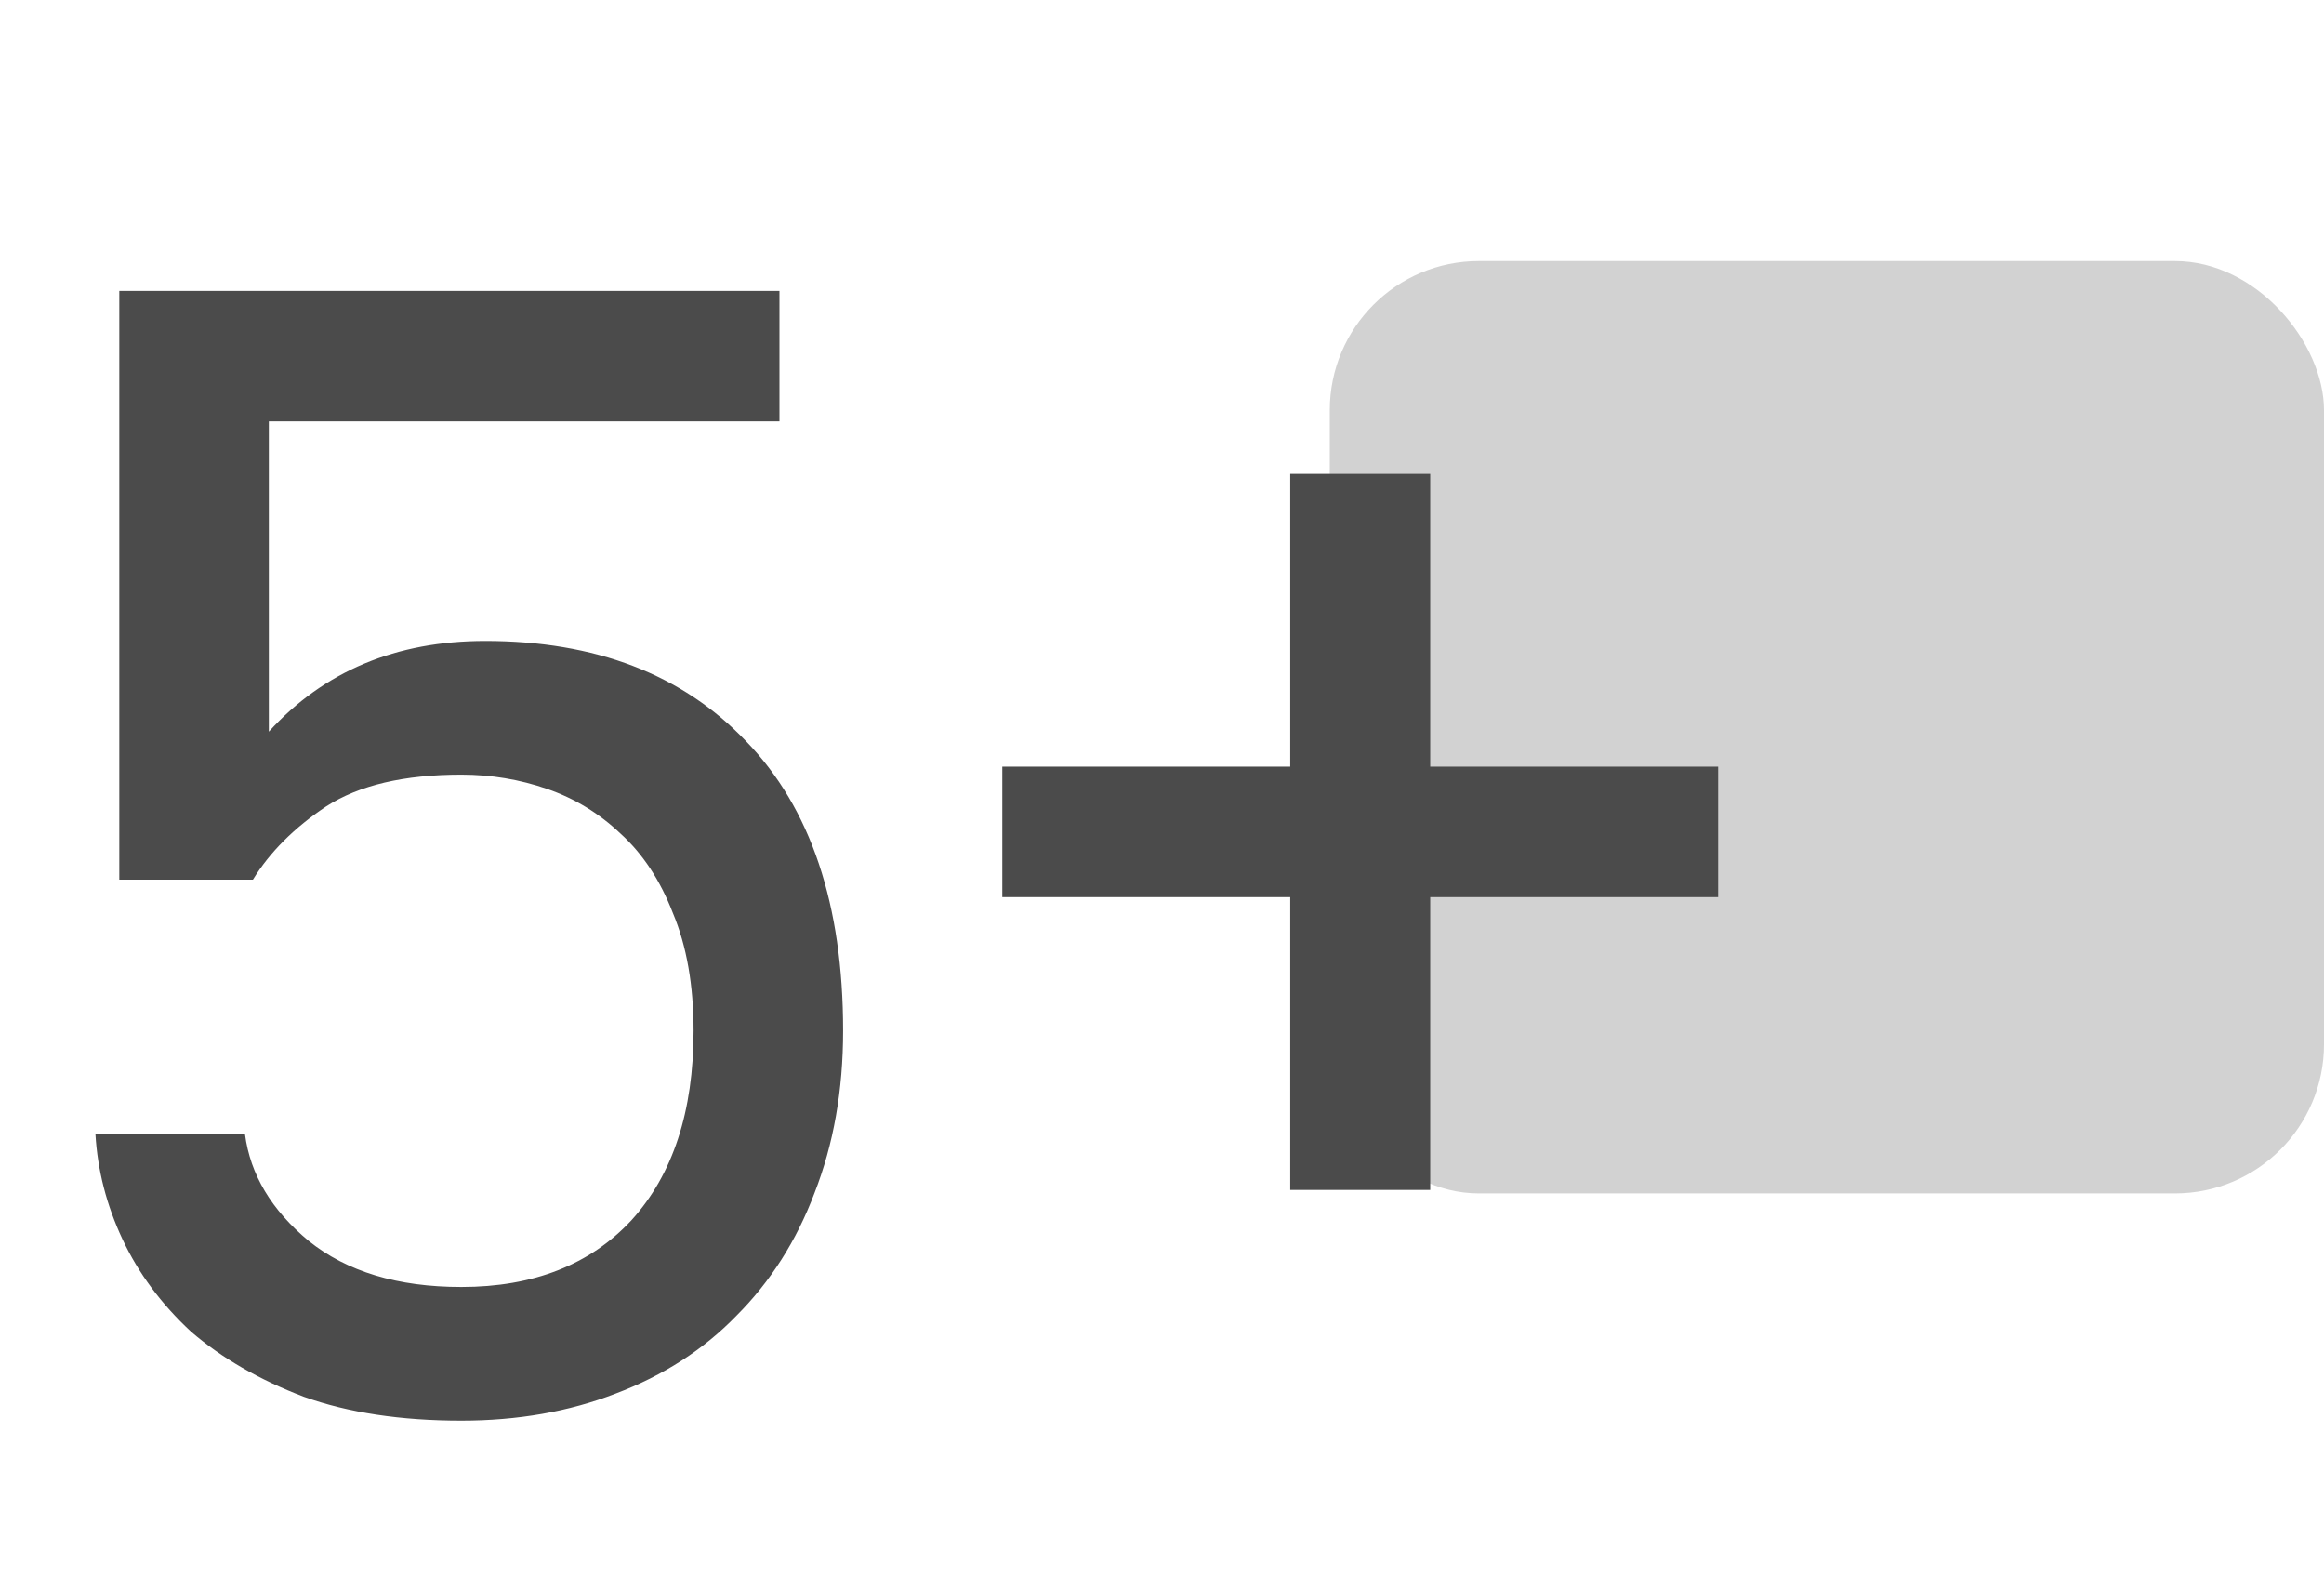 <svg width="187" height="128" viewBox="0 0 187 128" fill="none" xmlns="http://www.w3.org/2000/svg">
<rect x="107" y="21" width="80" height="75" rx="12" fill="#D2D2D2"/>
<path d="M37.12 114.28C32.256 114.28 28.032 113.64 24.448 112.36C20.864 110.995 17.835 109.245 15.36 107.112C12.971 104.893 11.136 102.419 9.856 99.688C8.576 96.957 7.851 94.141 7.68 91.24H19.712C20.139 94.483 21.845 97.341 24.832 99.816C27.904 102.291 32 103.528 37.12 103.528C42.923 103.528 47.488 101.736 50.816 98.152C54.144 94.483 55.808 89.405 55.808 82.92C55.808 79.251 55.253 76.093 54.144 73.448C53.12 70.803 51.712 68.669 49.92 67.048C48.213 65.427 46.251 64.232 44.032 63.464C41.813 62.696 39.509 62.312 37.12 62.312C32.512 62.312 28.885 63.165 26.24 64.872C23.68 66.579 21.717 68.541 20.352 70.76H9.6V23.4H62.72V33.896H21.632V58.856C26.069 53.992 31.872 51.56 39.04 51.56C47.915 51.56 54.912 54.248 60.032 59.624C65.237 65 67.84 72.765 67.84 82.92C67.84 87.699 67.072 92.051 65.536 95.976C64.085 99.816 61.995 103.101 59.264 105.832C56.619 108.563 53.376 110.653 49.536 112.104C45.781 113.555 41.643 114.28 37.12 114.28ZM103.818 72.168H80.65V61.672H103.818V38.12H115.082V61.672H138.25V72.168H115.082V95.72H103.818V72.168Z" fill="#4B4B4B"/>
</svg>
